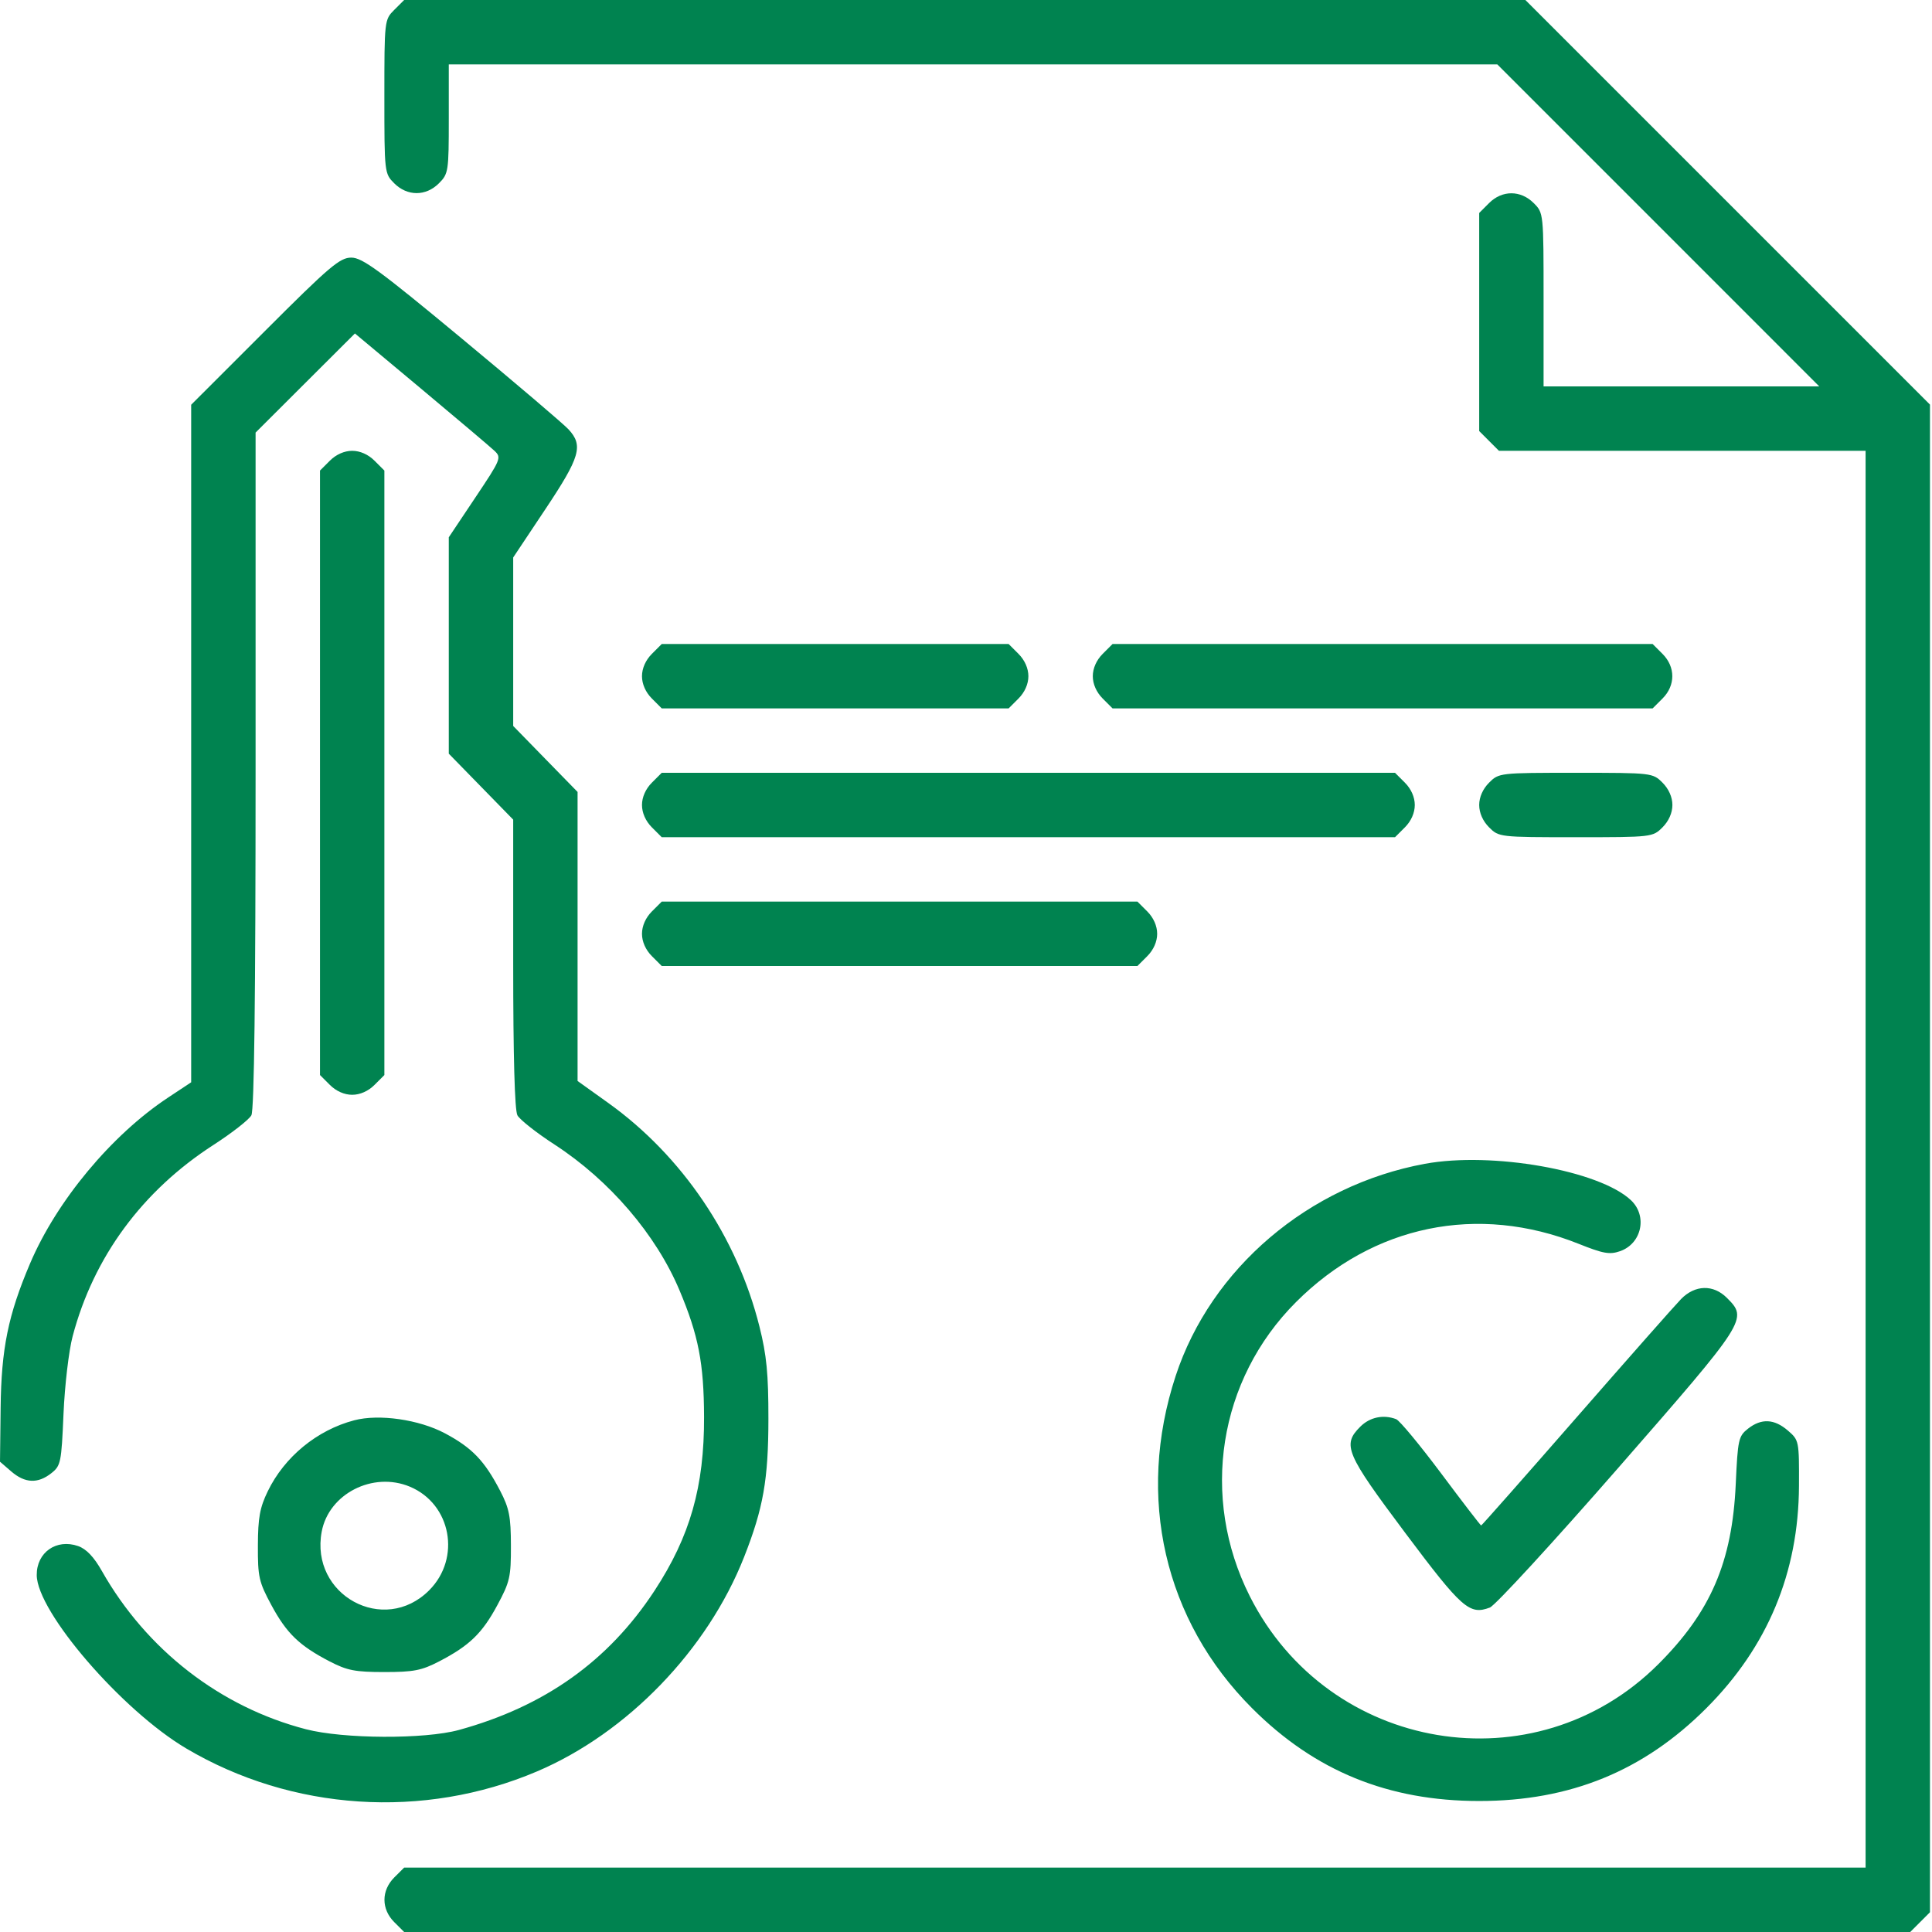 <?xml version="1.0" encoding="UTF-8"?> <svg xmlns="http://www.w3.org/2000/svg" width="62" height="62" viewBox="0 0 62 62" fill="none"> <path fill-rule="evenodd" clip-rule="evenodd" d="M12.652 0.317C12.338 0.631 12.335 0.654 12.335 3.1C12.335 5.546 12.338 5.569 12.652 5.883C13.072 6.302 13.666 6.302 14.085 5.883C14.39 5.578 14.402 5.502 14.402 3.816V2.067H31.227H48.051L53.217 7.233L58.382 12.4H53.959H49.535V9.617C49.535 6.834 49.535 6.834 49.218 6.517C48.799 6.098 48.205 6.098 47.786 6.517L47.469 6.834V10.333V13.833L47.786 14.15L48.103 14.467H53.986H59.869V37.2V59.933H36.419H12.97L12.652 60.25C12.233 60.67 12.233 61.264 12.652 61.683L12.97 62H37.135H61.301L61.618 61.683L61.935 61.366V37.175V12.984L55.443 6.492L48.951 0H30.96H12.97L12.652 0.317ZM8.497 10.628L6.135 12.989V23.861V34.732L5.393 35.223C3.577 36.425 1.82 38.536 0.965 40.546C0.261 42.201 0.041 43.28 0.02 45.186L0 46.908L0.362 47.221C0.802 47.6 1.213 47.618 1.644 47.279C1.951 47.038 1.971 46.941 2.038 45.374C2.077 44.462 2.208 43.347 2.331 42.883C3.003 40.339 4.567 38.214 6.856 36.738C7.447 36.356 7.992 35.93 8.067 35.791C8.158 35.62 8.202 32.018 8.202 24.71V13.882L9.796 12.291L11.39 10.701L13.51 12.471C14.675 13.445 15.737 14.343 15.868 14.467C16.099 14.685 16.078 14.735 15.254 15.967L14.402 17.242V20.714V24.186L15.435 25.244L16.469 26.303V30.92C16.469 33.895 16.517 35.628 16.604 35.791C16.679 35.93 17.216 36.354 17.799 36.732C19.56 37.877 21.053 39.618 21.805 41.405C22.415 42.853 22.588 43.746 22.594 45.467C22.602 47.705 22.147 49.303 21.004 51.048C19.525 53.304 17.477 54.762 14.725 55.517C13.627 55.818 11.02 55.806 9.817 55.493C7.068 54.78 4.702 52.945 3.271 50.418C3.014 49.963 2.77 49.707 2.507 49.615C1.809 49.372 1.173 49.818 1.179 50.548C1.188 51.728 3.912 54.887 5.972 56.107C9.365 58.117 13.595 58.395 17.233 56.847C20.13 55.614 22.703 52.95 23.878 49.968C24.495 48.403 24.658 47.478 24.659 45.531C24.66 44.091 24.602 43.489 24.373 42.576C23.653 39.696 21.89 37.09 19.512 35.389L18.535 34.69V30.052V25.414L17.502 24.356L16.469 23.297L16.469 20.593L16.469 17.89L17.502 16.34C18.619 14.664 18.725 14.299 18.245 13.779C18.085 13.606 16.545 12.295 14.822 10.866C12.18 8.673 11.624 8.267 11.274 8.267C10.907 8.267 10.581 8.543 8.497 10.628ZM10.586 14.784L10.269 15.101V24.8V34.499L10.586 34.816C10.786 35.016 11.05 35.133 11.302 35.133C11.554 35.133 11.819 35.016 12.018 34.816L12.335 34.499V24.8V15.101L12.018 14.784C11.819 14.584 11.554 14.467 11.302 14.467C11.05 14.467 10.786 14.584 10.586 14.784ZM20.919 20.984C20.719 21.184 20.602 21.448 20.602 21.7C20.602 21.952 20.719 22.216 20.919 22.416L21.236 22.733H26.802H32.368L32.685 22.416C32.885 22.216 33.002 21.952 33.002 21.7C33.002 21.448 32.885 21.184 32.685 20.984L32.368 20.667H26.802H21.236L20.919 20.984ZM35.386 20.984C35.186 21.184 35.069 21.448 35.069 21.7C35.069 21.952 35.186 22.216 35.386 22.416L35.703 22.733H44.369H53.035L53.352 22.416C53.771 21.997 53.771 21.403 53.352 20.984L53.035 20.667H44.369H35.703L35.386 20.984ZM20.919 25.117C20.719 25.317 20.602 25.582 20.602 25.833C20.602 26.085 20.719 26.35 20.919 26.55L21.236 26.867H33.002H44.768L45.085 26.55C45.285 26.35 45.402 26.085 45.402 25.833C45.402 25.582 45.285 25.317 45.085 25.117L44.768 24.8H33.002H21.236L20.919 25.117ZM47.786 25.117C47.586 25.317 47.469 25.582 47.469 25.833C47.469 26.085 47.586 26.35 47.786 26.55C48.1 26.864 48.123 26.867 50.569 26.867C53.015 26.867 53.037 26.864 53.352 26.55C53.552 26.35 53.669 26.085 53.669 25.833C53.669 25.582 53.552 25.317 53.352 25.117C53.037 24.803 53.015 24.8 50.569 24.8C48.123 24.8 48.1 24.803 47.786 25.117ZM20.919 29.25C20.719 29.45 20.602 29.715 20.602 29.967C20.602 30.218 20.719 30.483 20.919 30.683L21.236 31H28.869H36.501L36.818 30.683C37.018 30.483 37.135 30.218 37.135 29.967C37.135 29.715 37.018 29.45 36.818 29.25L36.501 28.933H28.869H21.236L20.919 29.25ZM45.725 37.348C41.994 38.036 38.861 40.704 37.728 44.156C36.452 48.044 37.362 52.001 40.182 54.82C42.197 56.836 44.55 57.796 47.469 57.796C50.388 57.796 52.741 56.836 54.756 54.82C56.725 52.851 57.719 50.467 57.731 47.684C57.737 46.237 57.733 46.217 57.375 45.908C56.936 45.53 56.524 45.511 56.094 45.849C55.791 46.088 55.767 46.196 55.702 47.625C55.588 50.129 54.898 51.73 53.21 53.413C49.258 57.351 42.633 56.242 40.105 51.22C38.506 48.042 39.099 44.276 41.591 41.785C44.063 39.313 47.423 38.621 50.662 39.916C51.449 40.231 51.656 40.268 51.989 40.152C52.686 39.909 52.876 39.021 52.338 38.515C51.319 37.558 47.878 36.951 45.725 37.348ZM53.947 41.688C53.756 41.884 52.242 43.599 50.583 45.499C48.924 47.399 47.551 48.954 47.532 48.954C47.512 48.954 46.936 48.204 46.251 47.287C45.565 46.37 44.915 45.585 44.805 45.543C44.395 45.386 43.96 45.477 43.653 45.784C43.068 46.368 43.183 46.639 45.095 49.192C46.916 51.622 47.157 51.835 47.811 51.588C47.98 51.525 49.832 49.51 51.927 47.111C56.071 42.366 56.095 42.328 55.418 41.65C54.982 41.214 54.397 41.229 53.947 41.688ZM11.367 45.579C10.175 45.892 9.129 46.751 8.593 47.856C8.338 48.381 8.279 48.707 8.276 49.6C8.272 50.607 8.308 50.766 8.71 51.512C9.199 52.418 9.604 52.81 10.578 53.316C11.14 53.608 11.399 53.658 12.335 53.658C13.272 53.658 13.53 53.608 14.093 53.316C15.066 52.81 15.472 52.418 15.96 51.512C16.362 50.767 16.399 50.605 16.396 49.6C16.394 48.667 16.342 48.403 16.051 47.842C15.547 46.874 15.153 46.463 14.28 45.997C13.447 45.554 12.164 45.369 11.367 45.579ZM13.153 47.709C14.48 48.264 14.803 50.004 13.771 51.036C12.32 52.487 9.942 51.188 10.324 49.152C10.552 47.936 11.967 47.214 13.153 47.709Z" fill="#008350"></path> </svg> 